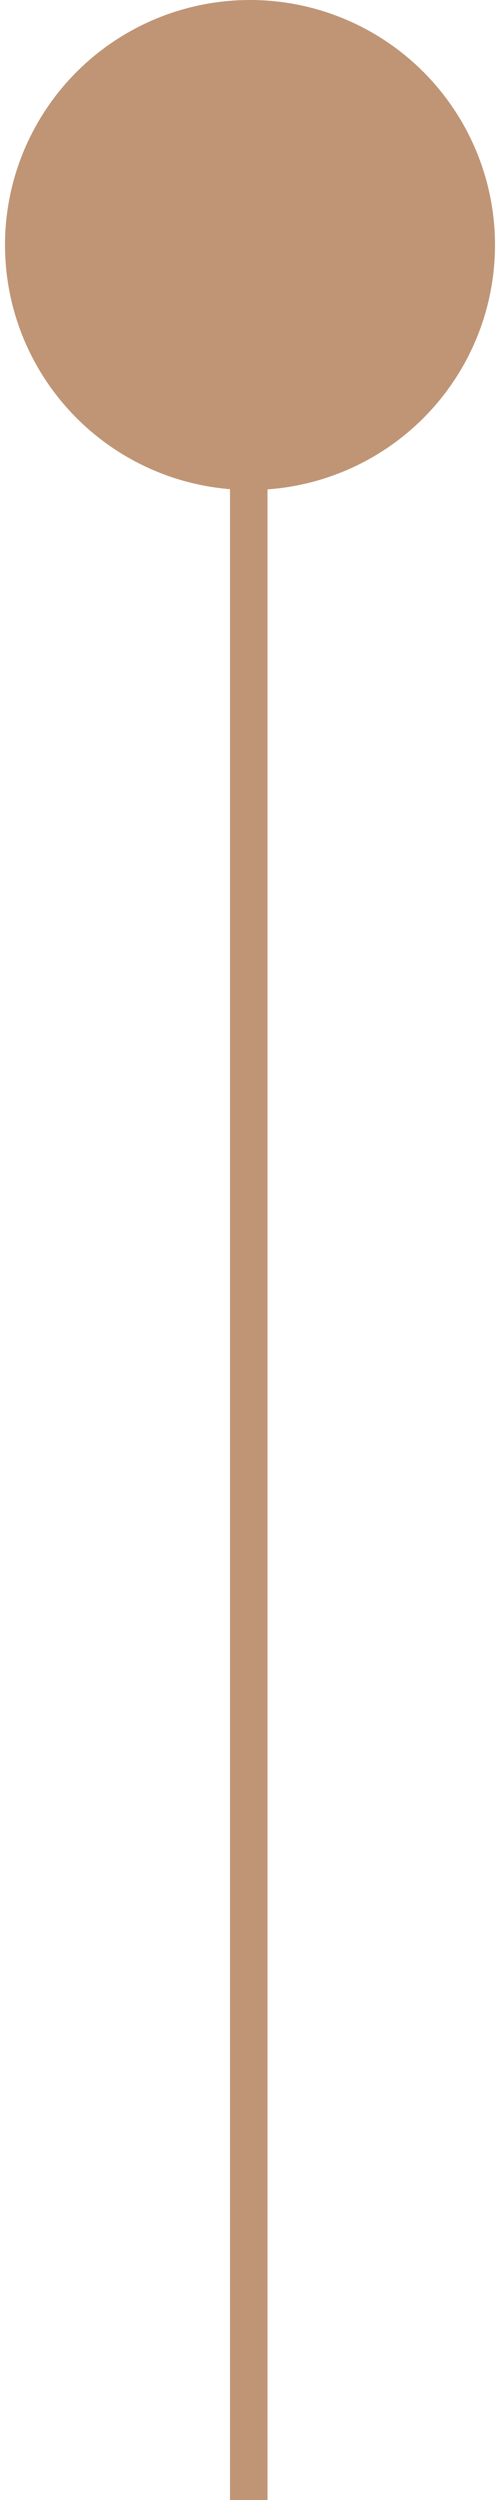 <?xml version="1.0" encoding="utf-8"?>
<!-- Generator: Adobe Illustrator 19.2.1, SVG Export Plug-In . SVG Version: 6.00 Build 0)  -->
<svg version="1.1" id="Ebene_1" xmlns="http://www.w3.org/2000/svg" xmlns:xlink="http://www.w3.org/1999/xlink" x="0px" y="0px"
	 viewBox="0 0 20 100" style="enable-background:new 0 0 20 100;" xml:space="preserve">
<style type="text/css">
	.st0{fill:#BF9575;}
</style>
<rect x="9.2" y="3.6" class="st0" width="1.5" height="96.4"/>
<g>
	<circle class="st0" cx="10" cy="9.8" r="9.8"/>
</g>
</svg>
